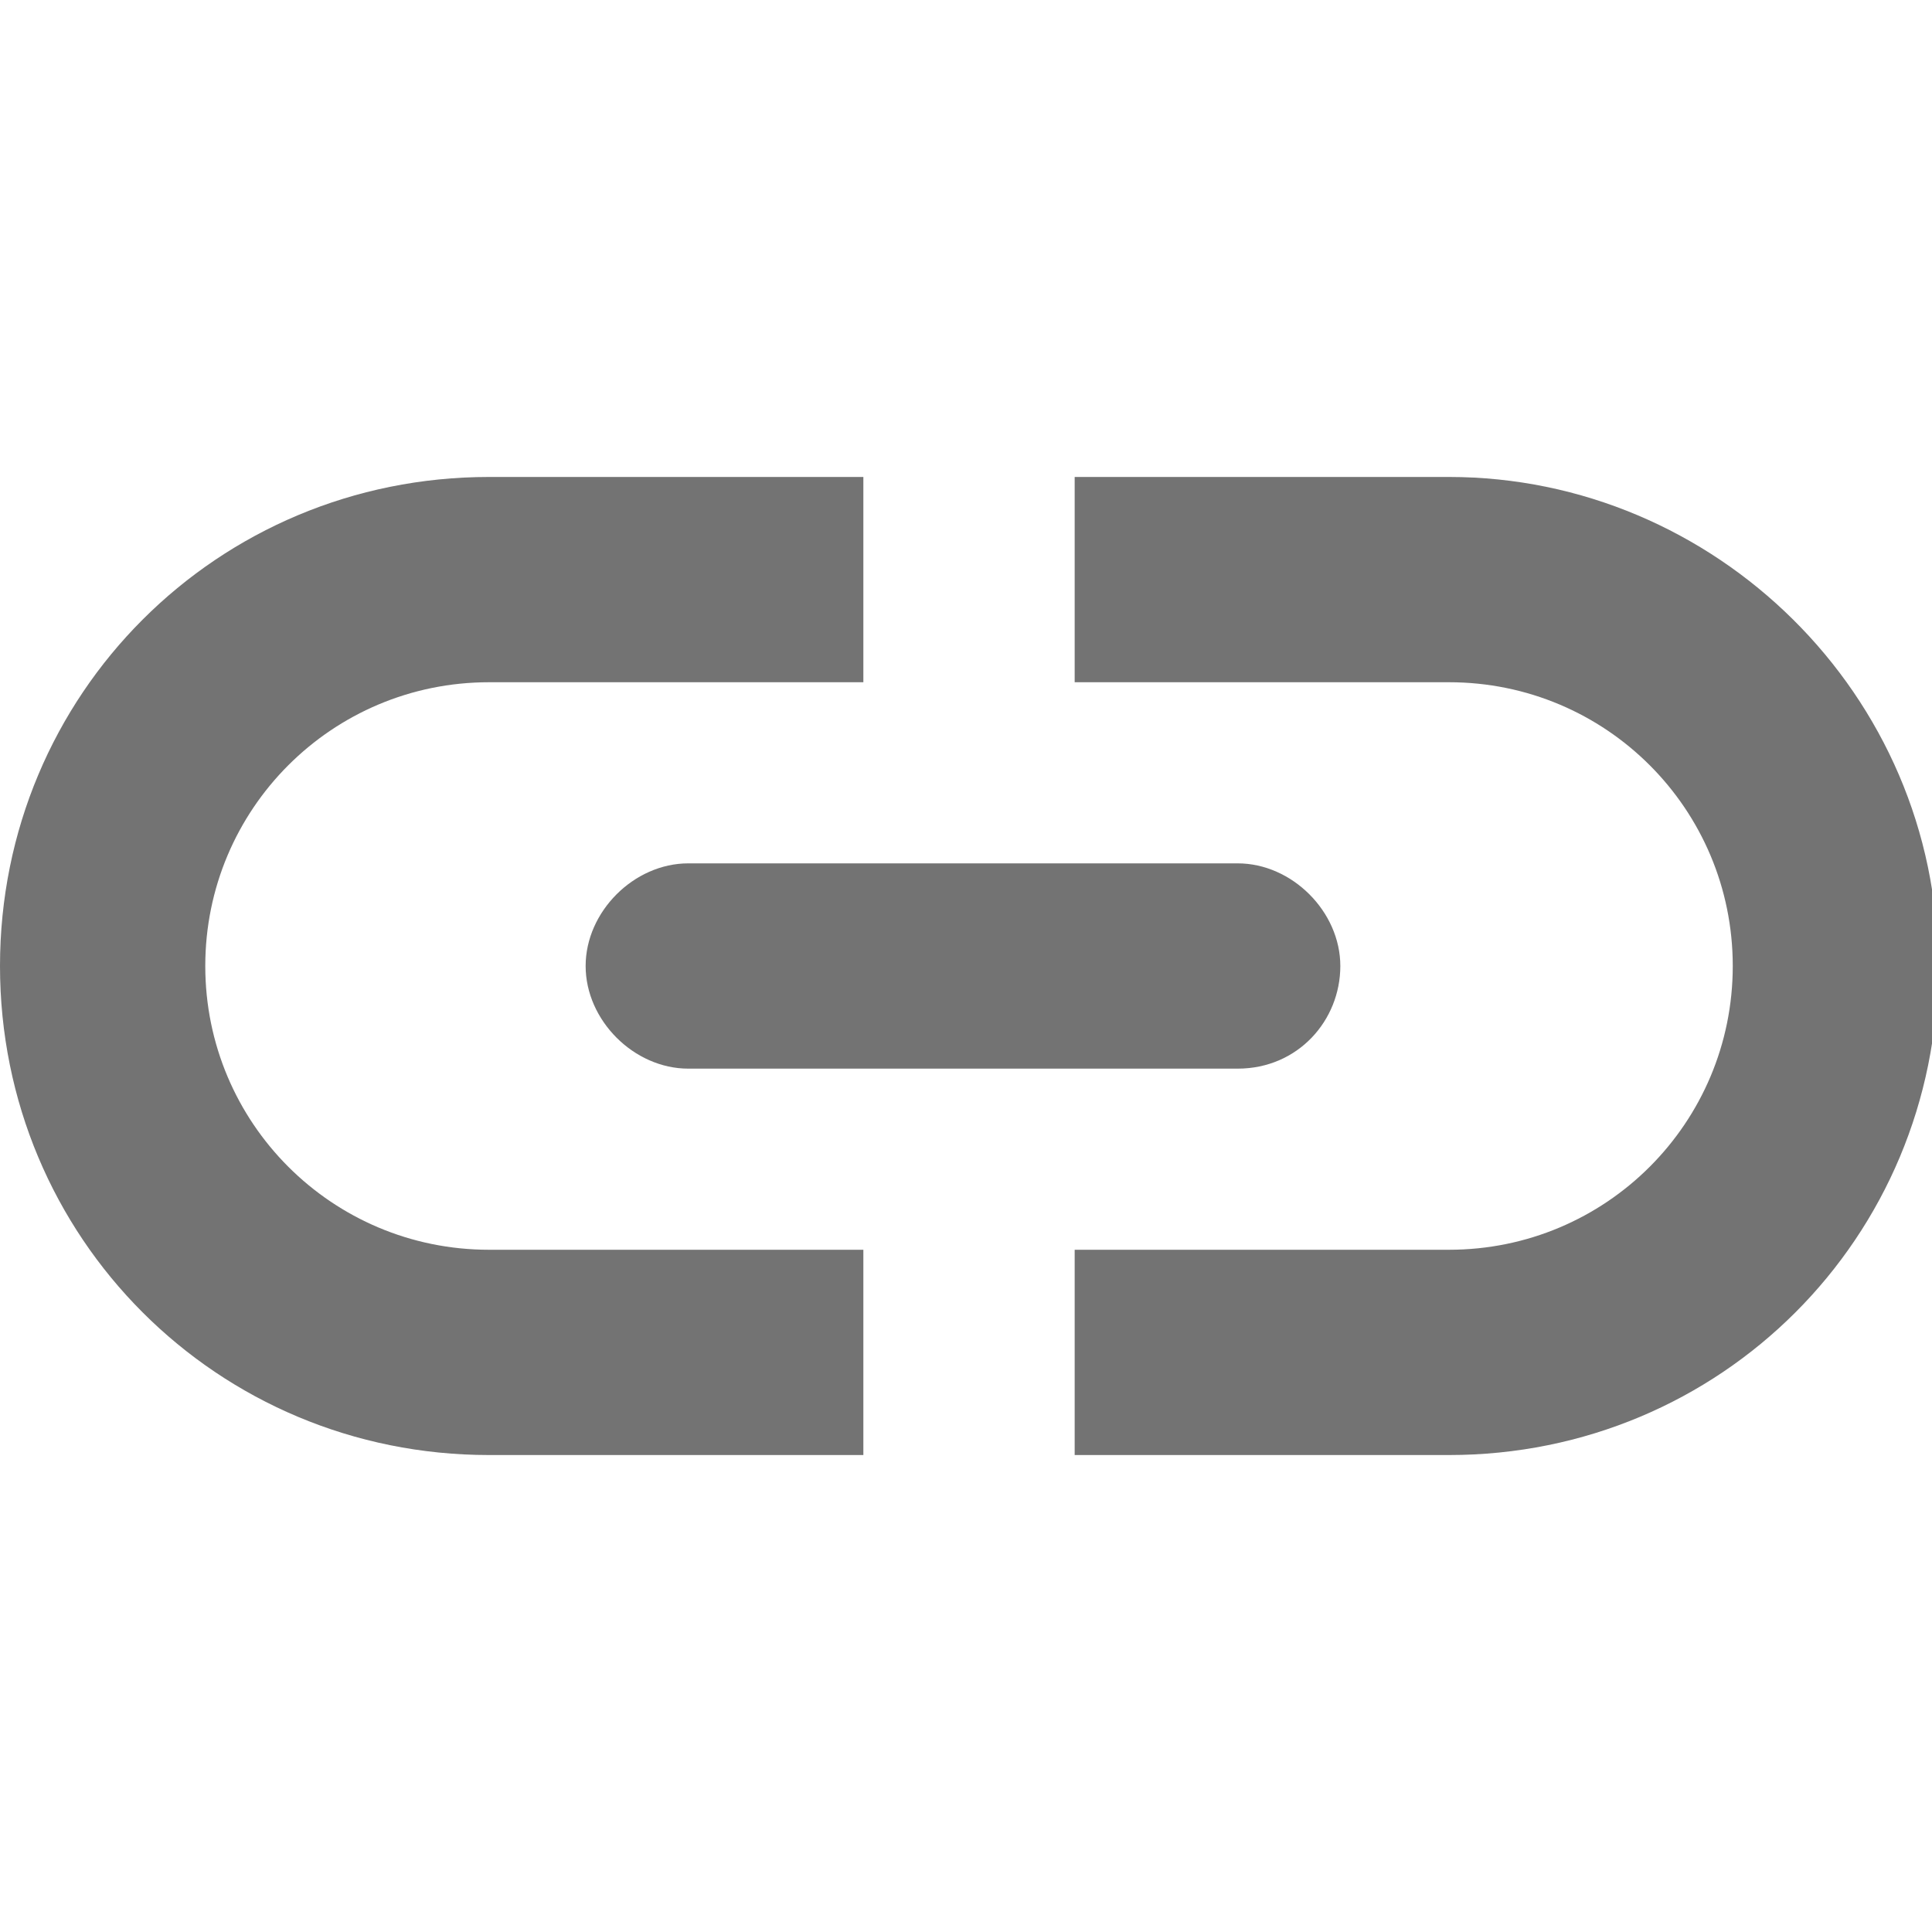 <svg xmlns="http://www.w3.org/2000/svg" viewBox="0 0 32 32" fill="#737373" xmlns:v="https://vecta.io/nano"><path d="M32.1 16c0 4.5-3.6 8.1-8.1 8.1h-6.2v-3.4H24c2.6 0 4.7-2.1 4.7-4.7s-2.1-4.7-4.7-4.7h-6.2V7.9H24c4.4 0 8.1 3.6 8.1 8.1zm-17.8 4.7H8.1c-2.6 0-4.7-2.1-4.7-4.7s2.1-4.7 4.7-4.7h6.2V7.9H8.1C3.6 7.9 0 11.5 0 16s3.6 8.1 8.1 8.1h6.2v-3.4zm6.2-3h-9.1c-.9 0-1.7-.8-1.7-1.7h0c0-.9.8-1.7 1.7-1.7h9.1c.9 0 1.7.8 1.7 1.7h0c0 .9-.7 1.7-1.7 1.7z"/></svg>